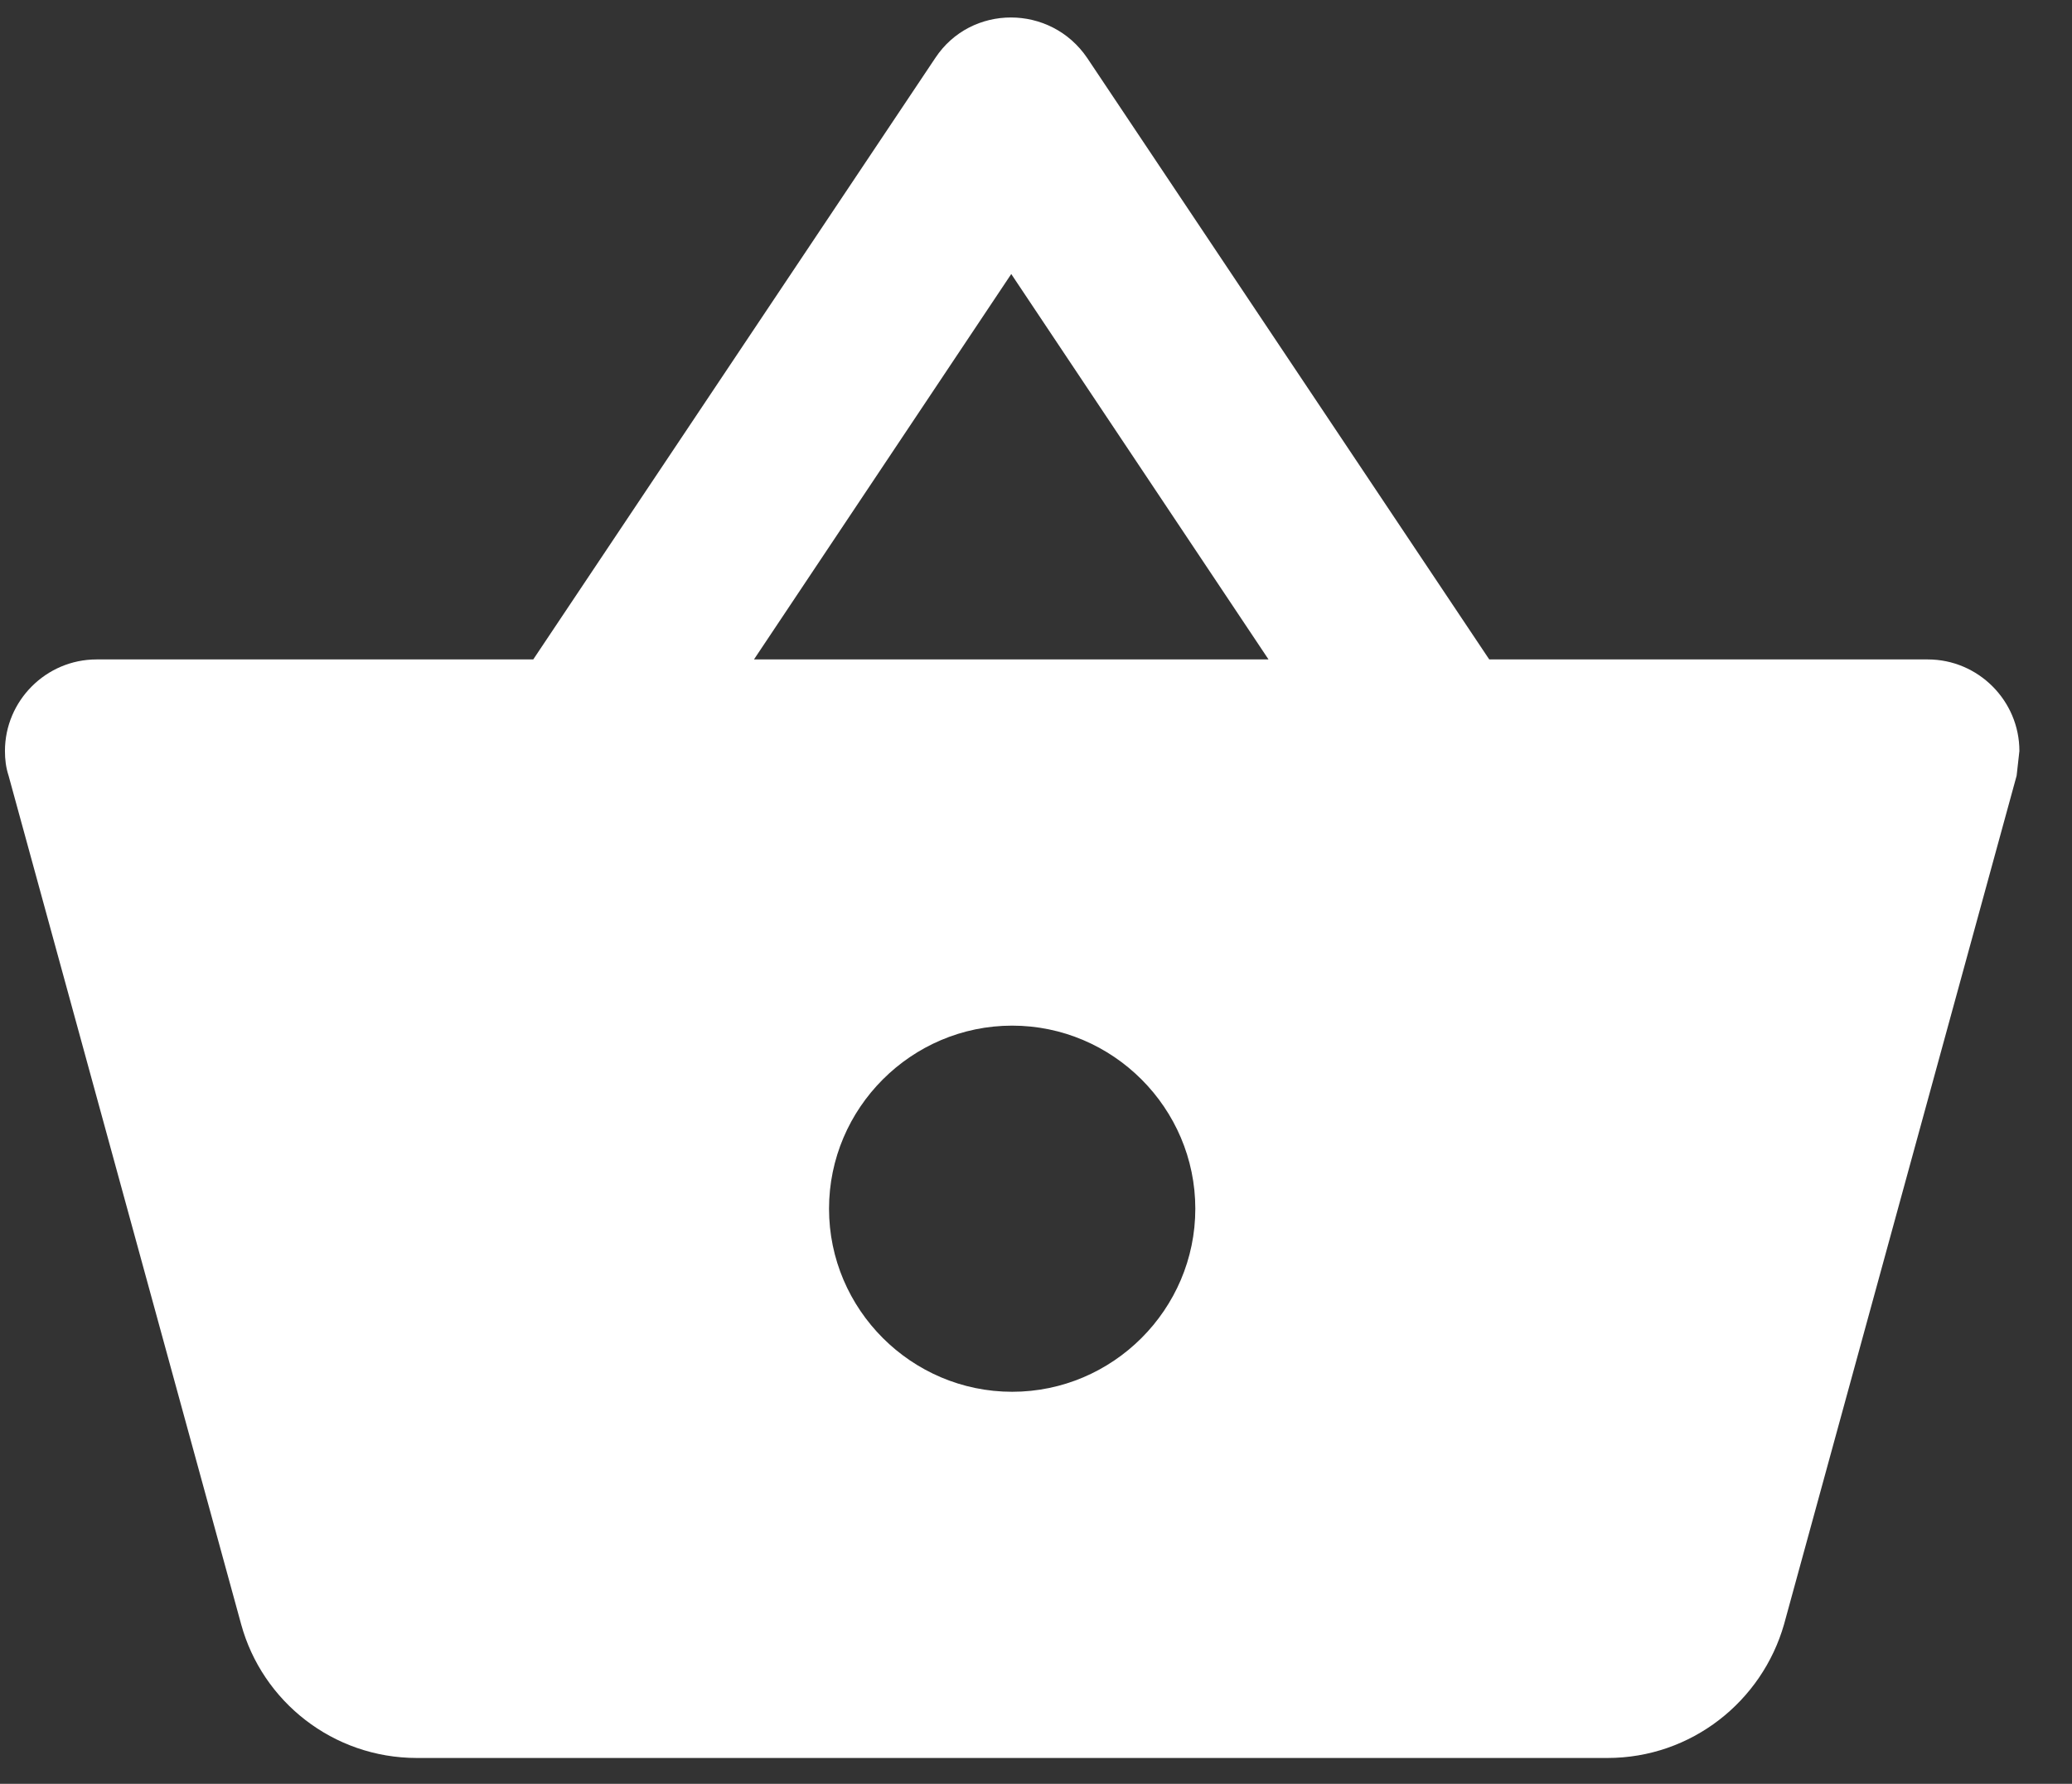 <?xml version="1.0" encoding="UTF-8"?> <svg xmlns="http://www.w3.org/2000/svg" width="36" height="31" viewBox="0 0 36 31" fill="none"><rect x="0" y="0" width="36" height="31" fill="#333333" stroke="none"/><path d="M33.495 11.46H25.875L18.89 1.008C18.254 0.069 16.87 0.069 16.25 1.008L9.265 11.46H1.677C0.802 11.46 0.086 12.176 0.086 13.051C0.086 13.194 0.102 13.337 0.149 13.48L4.19 28.228C4.556 29.565 5.781 30.551 7.245 30.551H27.927C29.39 30.551 30.615 29.565 30.997 28.228L35.038 13.48L35.086 13.051C35.086 12.176 34.37 11.46 33.495 11.46ZM17.57 4.762L22.04 11.46H13.1L17.57 4.762ZM17.586 24.187C15.836 24.187 14.404 22.756 14.404 21.006C14.404 19.256 15.836 17.824 17.586 17.824C19.336 17.824 20.768 19.256 20.768 21.006C20.768 22.756 19.336 24.187 17.586 24.187Z" fill="white"></path></svg> 